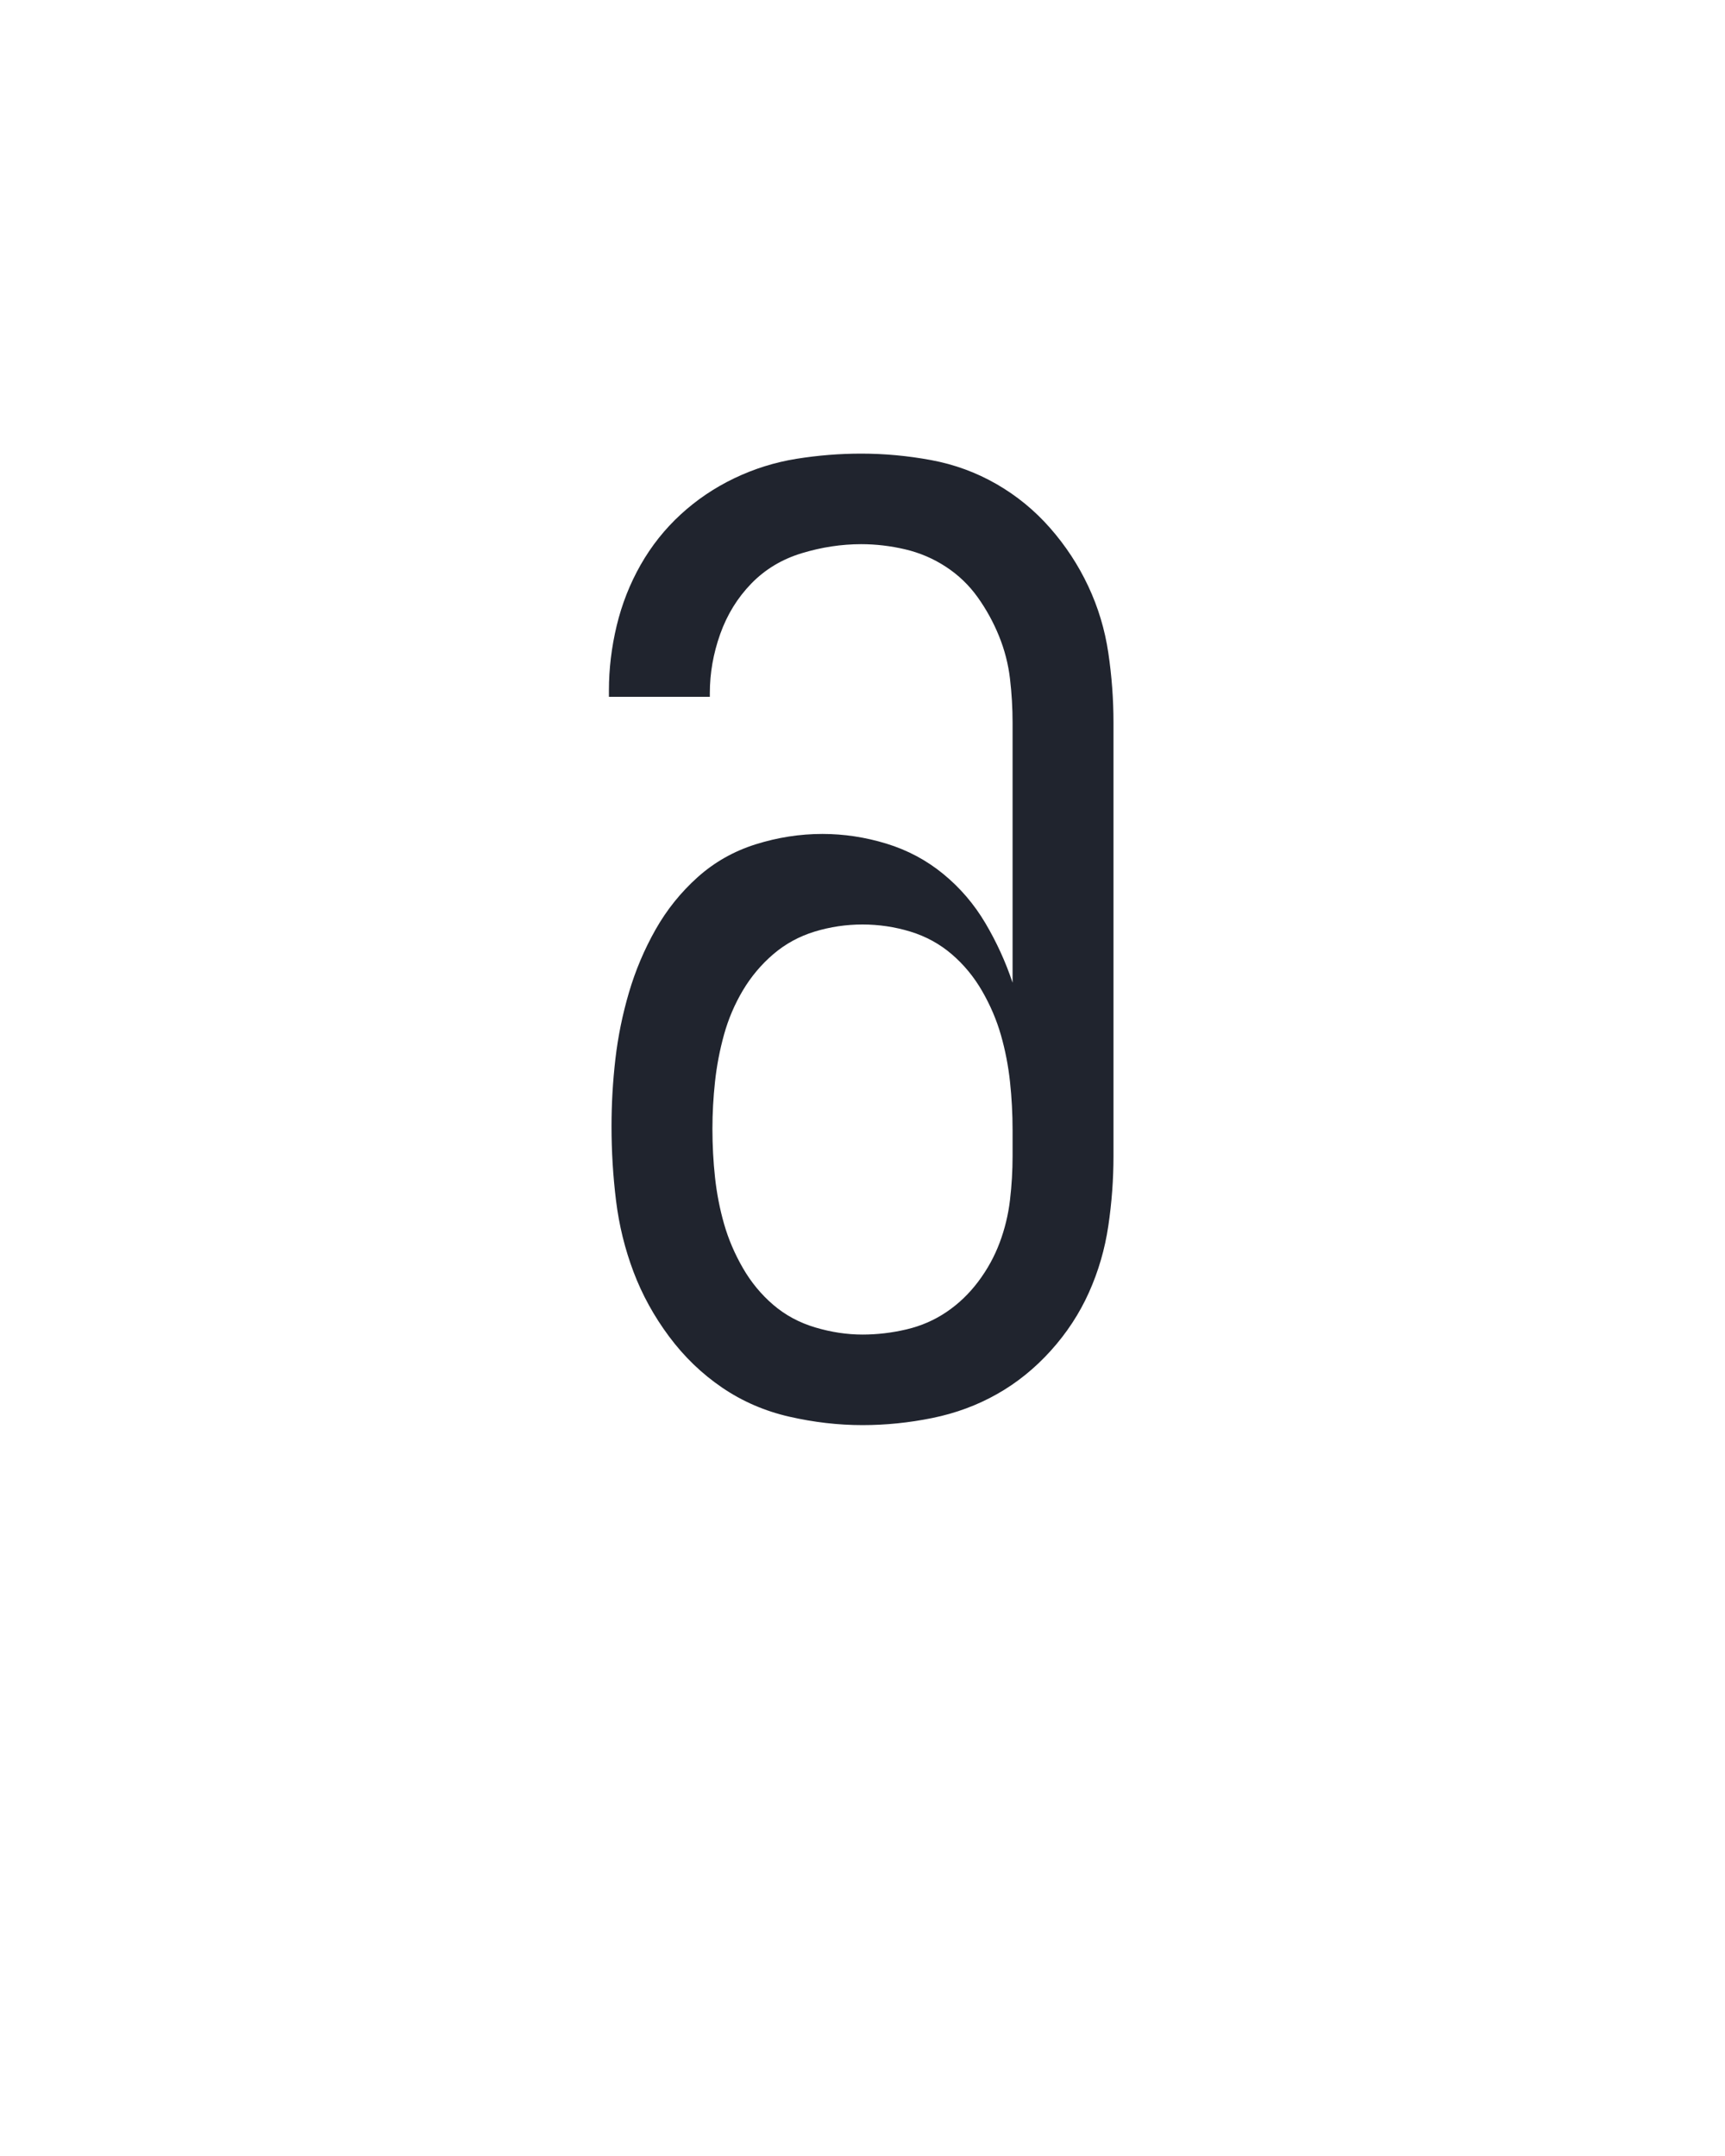<?xml version="1.0" encoding="UTF-8" standalone="no"?>
<svg height="160" viewBox="0 0 128 160" width="128" xmlns="http://www.w3.org/2000/svg">
<defs>
<path d="M 250 8 Q 222 8 193.5 1.5 Q 165 -5 141.5 -21 Q 118 -37 100.5 -60.5 Q 83 -84 73 -110.5 Q 63 -137 59.5 -165.5 Q 56 -194 56 -223 Q 56 -249 59 -275 Q 62 -301 69.5 -326.5 Q 77 -352 90 -375 Q 103 -398 122.5 -415.5 Q 142 -433 167.5 -441 Q 193 -449 219 -449 Q 244 -449 268.5 -441.5 Q 293 -434 312.5 -418 Q 332 -402 345 -380 Q 358 -358 366 -334 L 366 -535 Q 366 -552 364 -569 Q 362 -586 355.5 -602 Q 349 -618 339 -632 Q 329 -646 314.5 -655.5 Q 300 -665 283 -669 Q 266 -673 249 -673 Q 226 -673 203 -666 Q 180 -659 164 -642.5 Q 148 -626 140 -603.5 Q 132 -581 132 -558 L 132 -555 L 54 -555 L 54 -560 Q 54 -585 60 -610 Q 66 -635 78.5 -657 Q 91 -679 109.5 -696 Q 128 -713 151 -724 Q 174 -735 199 -739 Q 224 -743 249 -743 Q 276 -743 303 -738 Q 330 -733 353.5 -719.5 Q 377 -706 395 -685.5 Q 413 -665 424.5 -640.5 Q 436 -616 440 -589 Q 444 -562 444 -535 L 444 -200 Q 444 -173 440 -146 Q 436 -119 425 -94.5 Q 414 -70 395.5 -49.5 Q 377 -29 354 -16 Q 331 -3 304 2.5 Q 277 8 250 8 Z M 250 -62 Q 267 -62 284 -66 Q 301 -70 315 -79.5 Q 329 -89 339.5 -103 Q 350 -117 356 -133 Q 362 -149 364 -166 Q 366 -183 366 -200 L 366 -220 Q 366 -239 364 -257.5 Q 362 -276 357 -293.5 Q 352 -311 342.5 -327.5 Q 333 -344 319 -356 Q 305 -368 287 -373.5 Q 269 -379 250 -379 Q 231 -379 213 -373.5 Q 195 -368 181 -356 Q 167 -344 157.5 -328 Q 148 -312 143 -294 Q 138 -276 136 -257.5 Q 134 -239 134 -221 Q 134 -202 136 -183.5 Q 138 -165 143 -147.5 Q 148 -130 157.5 -113.5 Q 167 -97 181 -85 Q 195 -73 213.5 -67.5 Q 232 -62 250 -62 Z " id="path1"/>
</defs>
<g>
<g data-source-text="∂" fill="#20242e" transform="translate(40 104.992) rotate(0) scale(0.096)">
<use href="#path1" transform="translate(0 0)"/>
</g>
</g>
</svg>